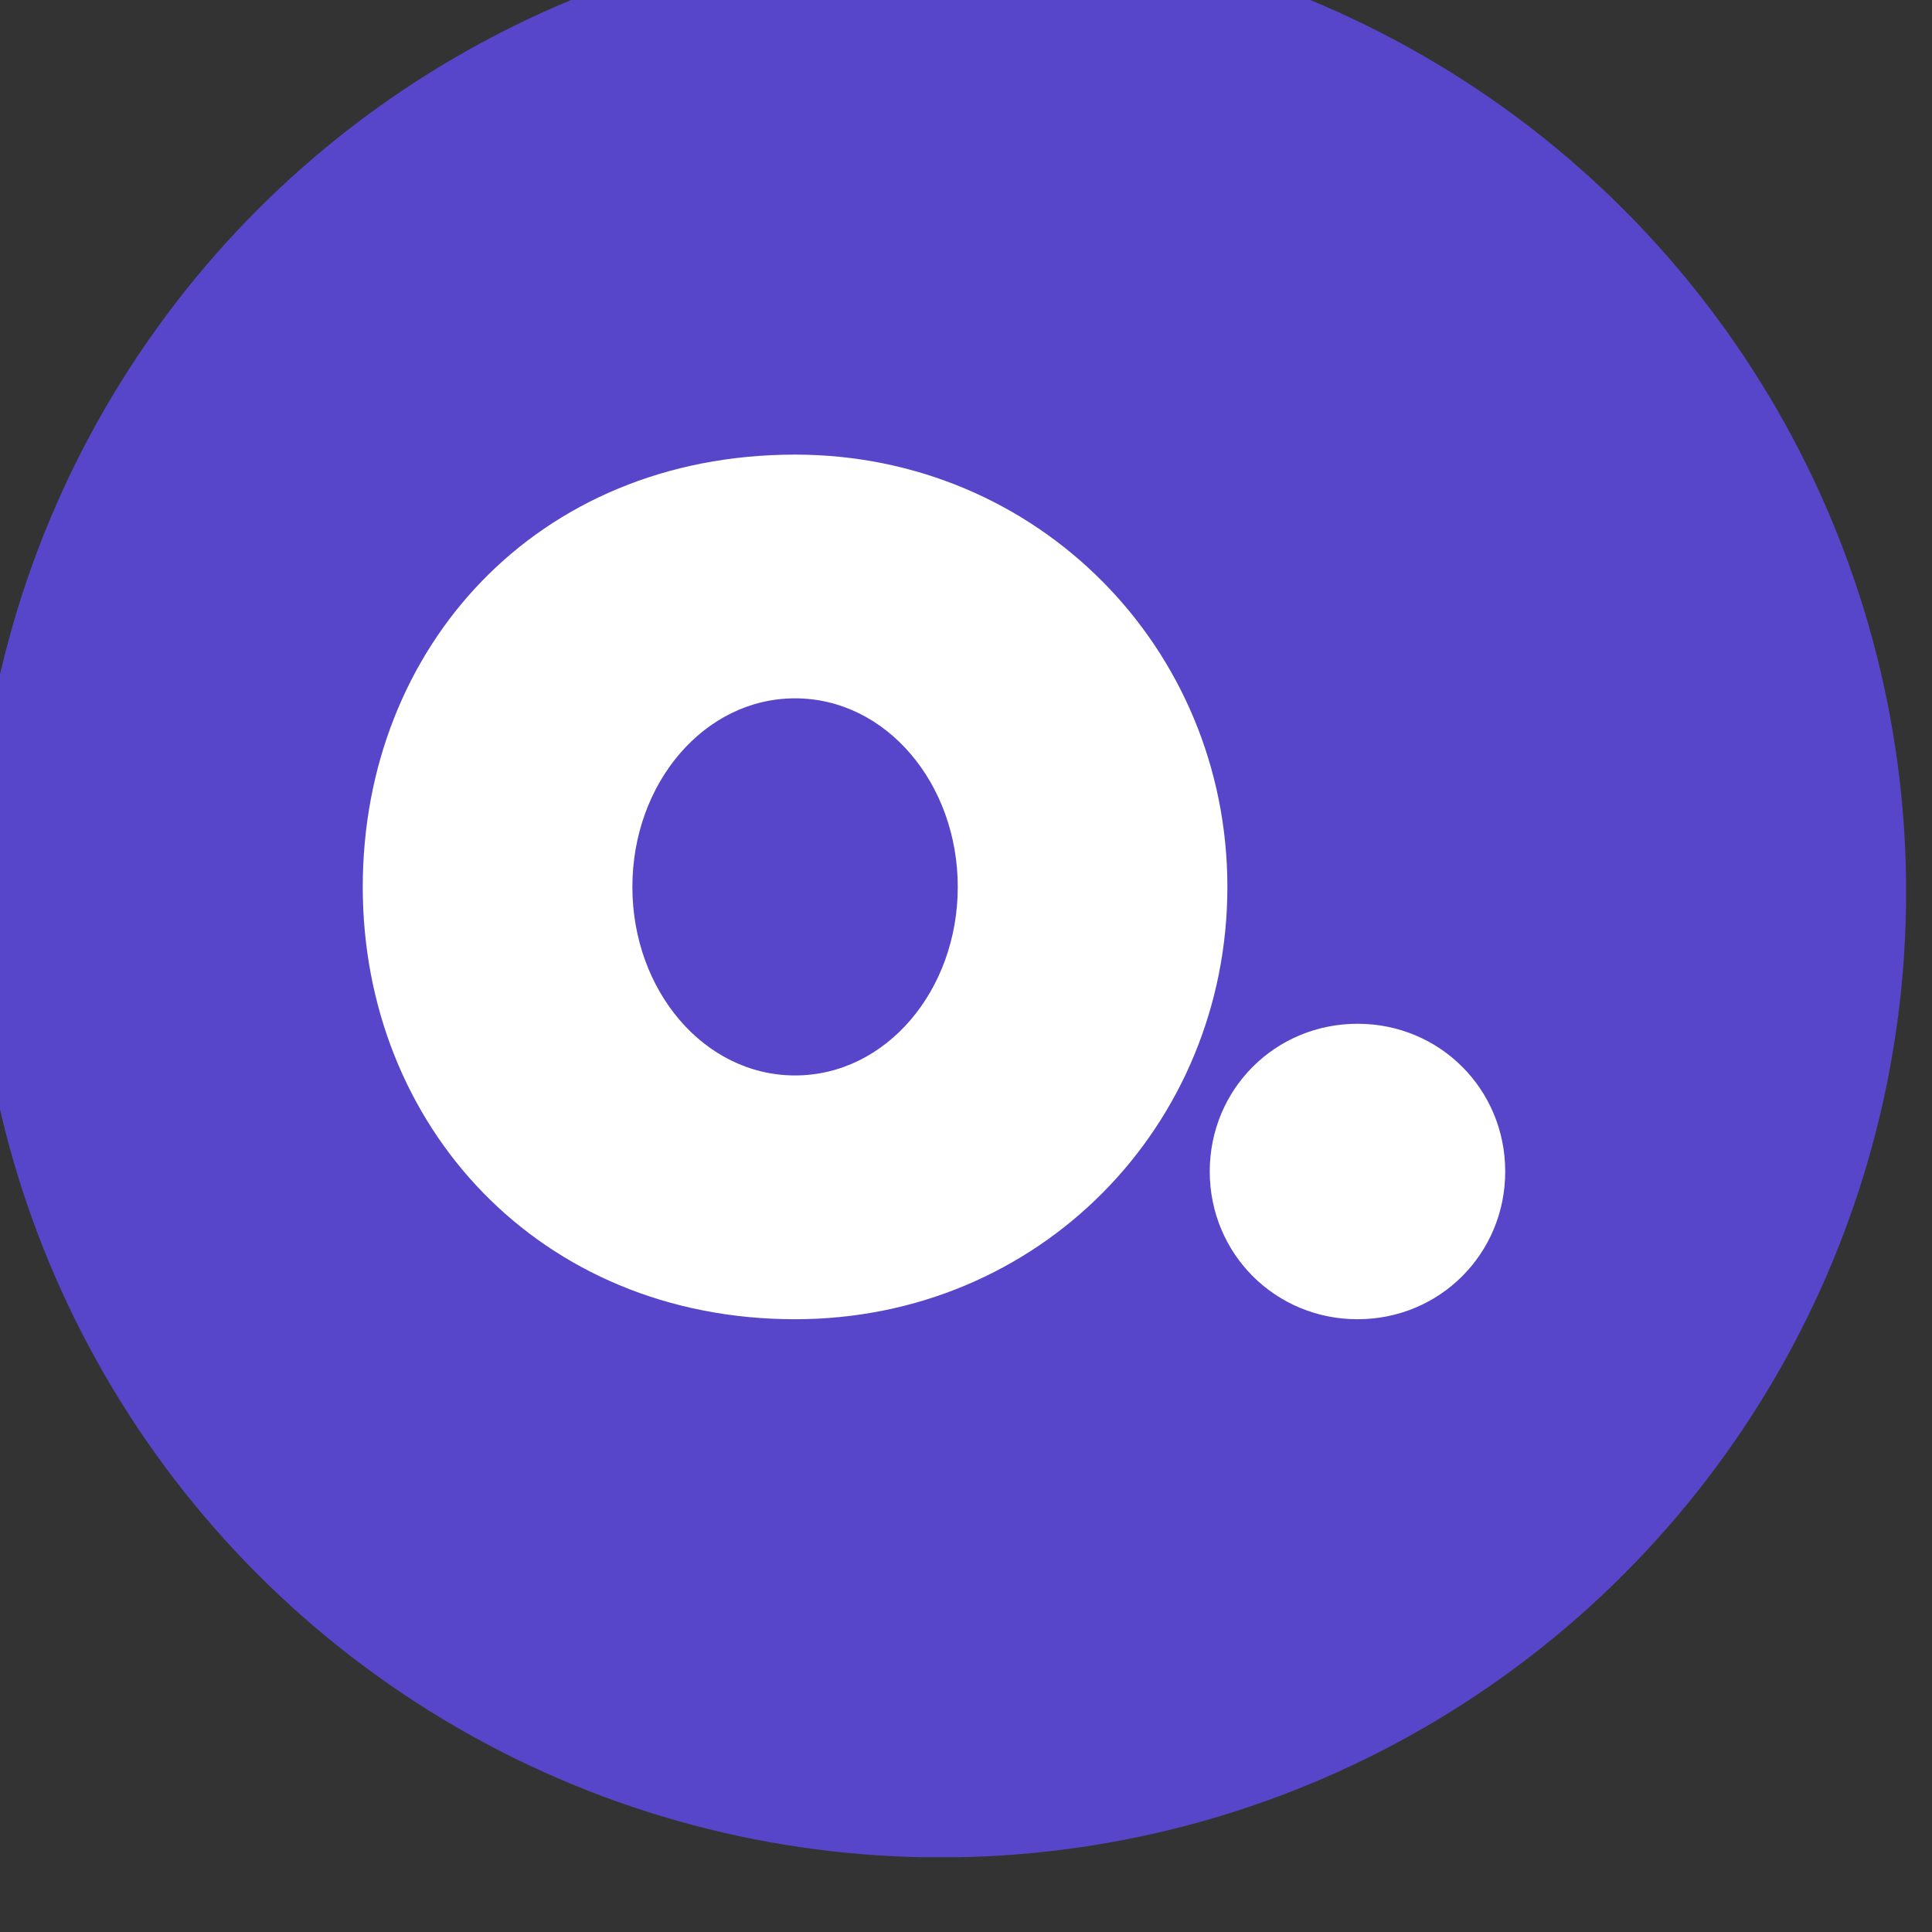 <?xml version="1.0" encoding="UTF-8" standalone="no"?>
<!DOCTYPE svg PUBLIC "-//W3C//DTD SVG 1.1//EN" "http://www.w3.org/Graphics/SVG/1.1/DTD/svg11.dtd">
<svg width="100%" height="100%" viewBox="0 0 200 200" version="1.1" xmlns="http://www.w3.org/2000/svg" xmlns:xlink="http://www.w3.org/1999/xlink" xml:space="preserve" xmlns:serif="http://www.serif.com/" style="fill-rule:evenodd;clip-rule:evenodd;stroke-linejoin:round;stroke-miterlimit:2;">
    <rect x="0" y="0" width="200" height="200" fill="#333333" stroke="none"/>
    <g transform="matrix(1,0,0,1,-11914,-33558)">
        <g id="favicon" transform="matrix(0.403,0,0,0.403,7316.42,20026.5)">
            <rect x="11402" y="33558" width="496" height="496" style="fill:none;"/>
            <clipPath id="_clip1">
                <rect x="11402" y="33558" width="496" height="496"/>
            </clipPath>
            <g clip-path="url(#_clip1)">
                <g transform="matrix(2.48,0,0,2.48,-18144.7,-49665.8)">
                    <circle cx="12014" cy="33658" r="100" style="fill:rgb(87,70,201);"/>
                </g>
                <g transform="matrix(1.635,0,0,1.635,-2031.26,23957.7)">
                    <path d="M8344.88,5954.74C8382.96,5954.74 8412.8,5985.1 8412.8,6022.66C8412.8,6060.22 8383.22,6090.58 8344.88,6090.58C8304.75,6090.58 8276.96,6060.22 8276.96,6022.66C8276.96,5985.1 8304.23,5954.74 8344.88,5954.74ZM8344.88,6052.28C8359.17,6052.28 8370.44,6038.92 8370.44,6022.66C8370.44,6006.4 8359.17,5993.03 8344.88,5993.03C8330.59,5993.03 8319.32,6006.4 8319.32,6022.66C8319.32,6038.92 8330.59,6052.28 8344.88,6052.28ZM8433.25,6090.58C8420.32,6090.58 8410.03,6080.29 8410.03,6067.37C8410.03,6054.44 8420.32,6044.16 8433.25,6044.16C8446.17,6044.16 8456.45,6054.44 8456.45,6067.37C8456.45,6080.29 8446.17,6090.58 8433.25,6090.58Z" style="fill:white;"/>
                </g>
            </g>
        </g>
    </g>
</svg>
